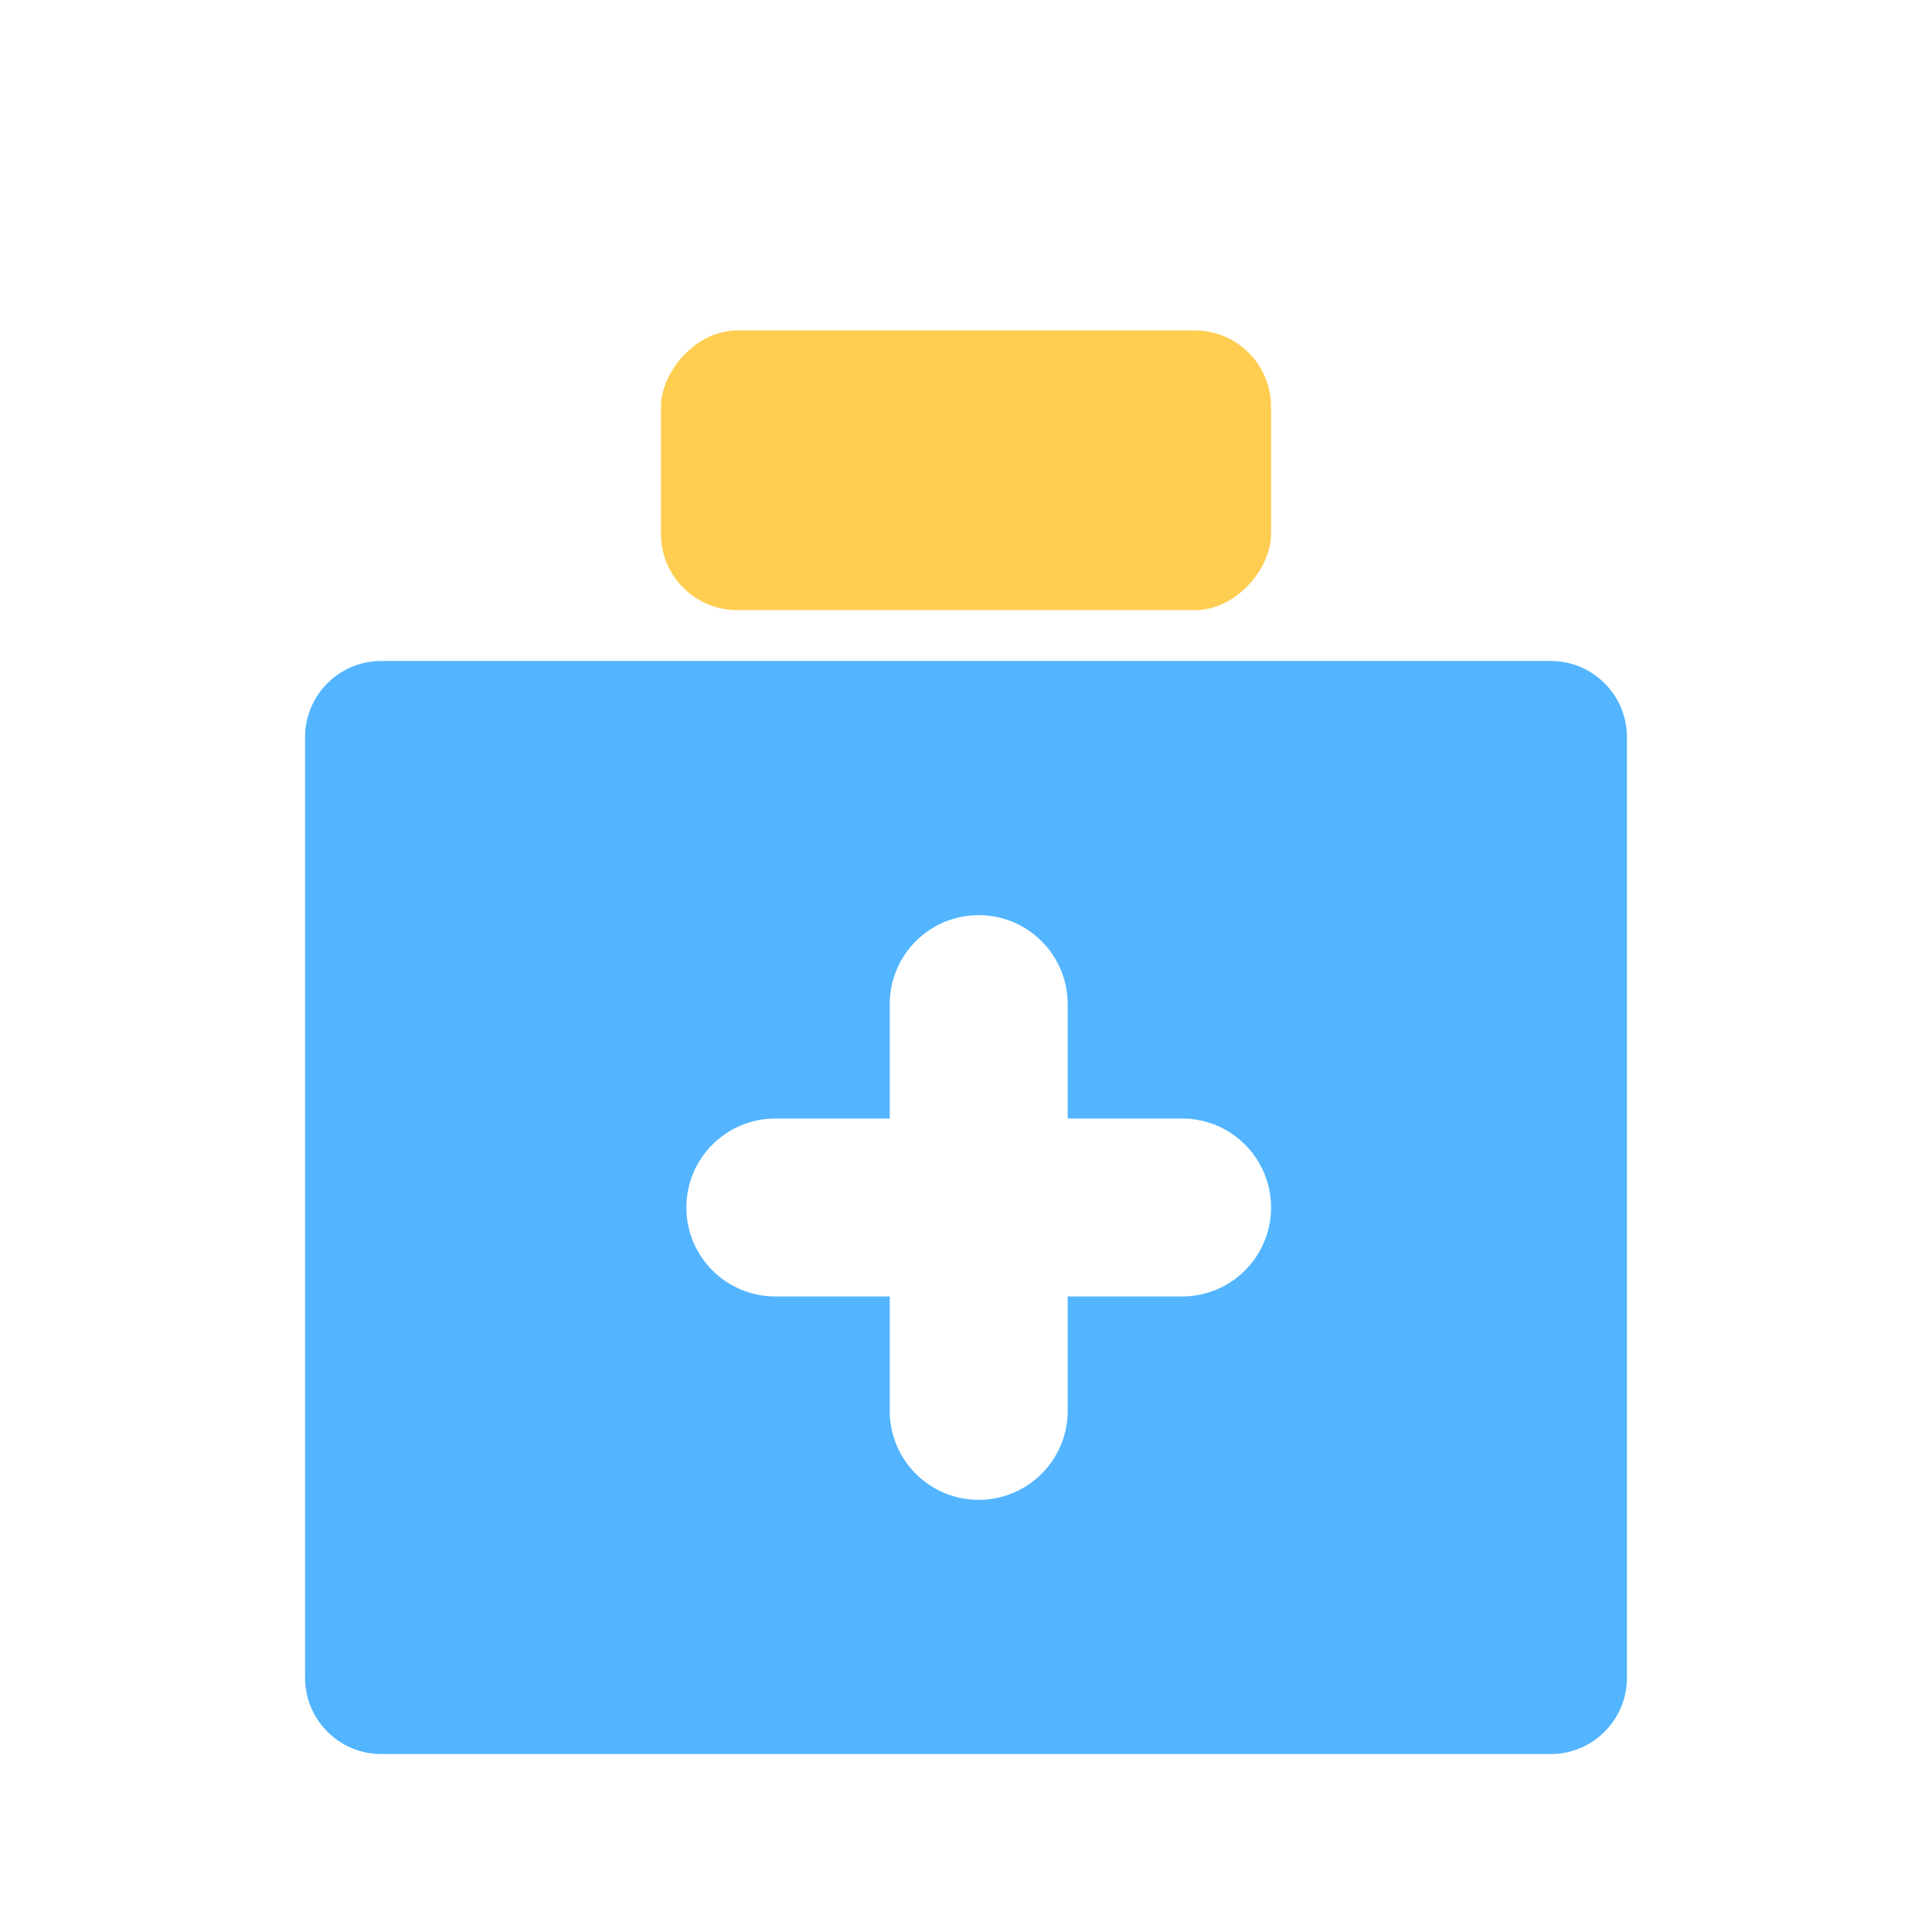 <?xml version="1.0" encoding="UTF-8"?>
<svg xmlns="http://www.w3.org/2000/svg" xmlns:xlink="http://www.w3.org/1999/xlink" width="76px" height="76px" viewBox="0 0 76 76" version="1.1">
  <!-- Generator: Sketch 61 (89581) - https://sketch.com -->
  <title>icon/医疗</title>
  <desc>Created with Sketch.</desc>
  <g id="页面-1" stroke="none" stroke-width="1" fill="none" fill-rule="evenodd">
    <g id="关于SPSSAU" transform="translate(-548, -2003)">
      <g id="编组-2备份" transform="translate(458, 1967)">
        <rect id="矩形备份-4" fill="#FFFFFF" x="0" y="0" width="256" height="350"></rect>
        <g id="icon00" transform="translate(90, 36)">
          <rect id="矩形" fill="#D8D8D8" opacity="0" x="0" y="0" width="76" height="76"></rect>
          <path d="M61,26 C62.657,26 64,27.343 64,29 L64,66 C64,67.657 62.657,69 61,69 L15,69 C13.343,69 12,67.657 12,66 L12,29 C12,27.343 13.343,26 15,26 L61,26 Z M38.5,36 C36.567,36 35,37.567 35,39.5 L35,39.5 L35,44 L30.5,44 C28.567,44 27,45.567 27,47.5 C27,49.433 28.567,51 30.5,51 L30.5,51 L35,51 L35,55.5 C35,57.433 36.567,59 38.5,59 C40.433,59 42,57.433 42,55.5 L42,55.5 L42,51 L46.5,51 C48.433,51 50,49.433 50,47.5 C50,45.567 48.433,44 46.5,44 L46.5,44 L42,44 L42,39.5 C42,37.567 40.433,36 38.5,36 Z" id="形状结合" fill="#53B5FF"></path>
          <rect id="矩形备份-37" fill="#FFCD50" transform="translate(38, 18.5) scale(1, -1) translate(-38, -18.5) " x="26" y="13" width="24" height="11" rx="3"></rect>
        </g>
      </g>
    </g>
  </g>
</svg>
